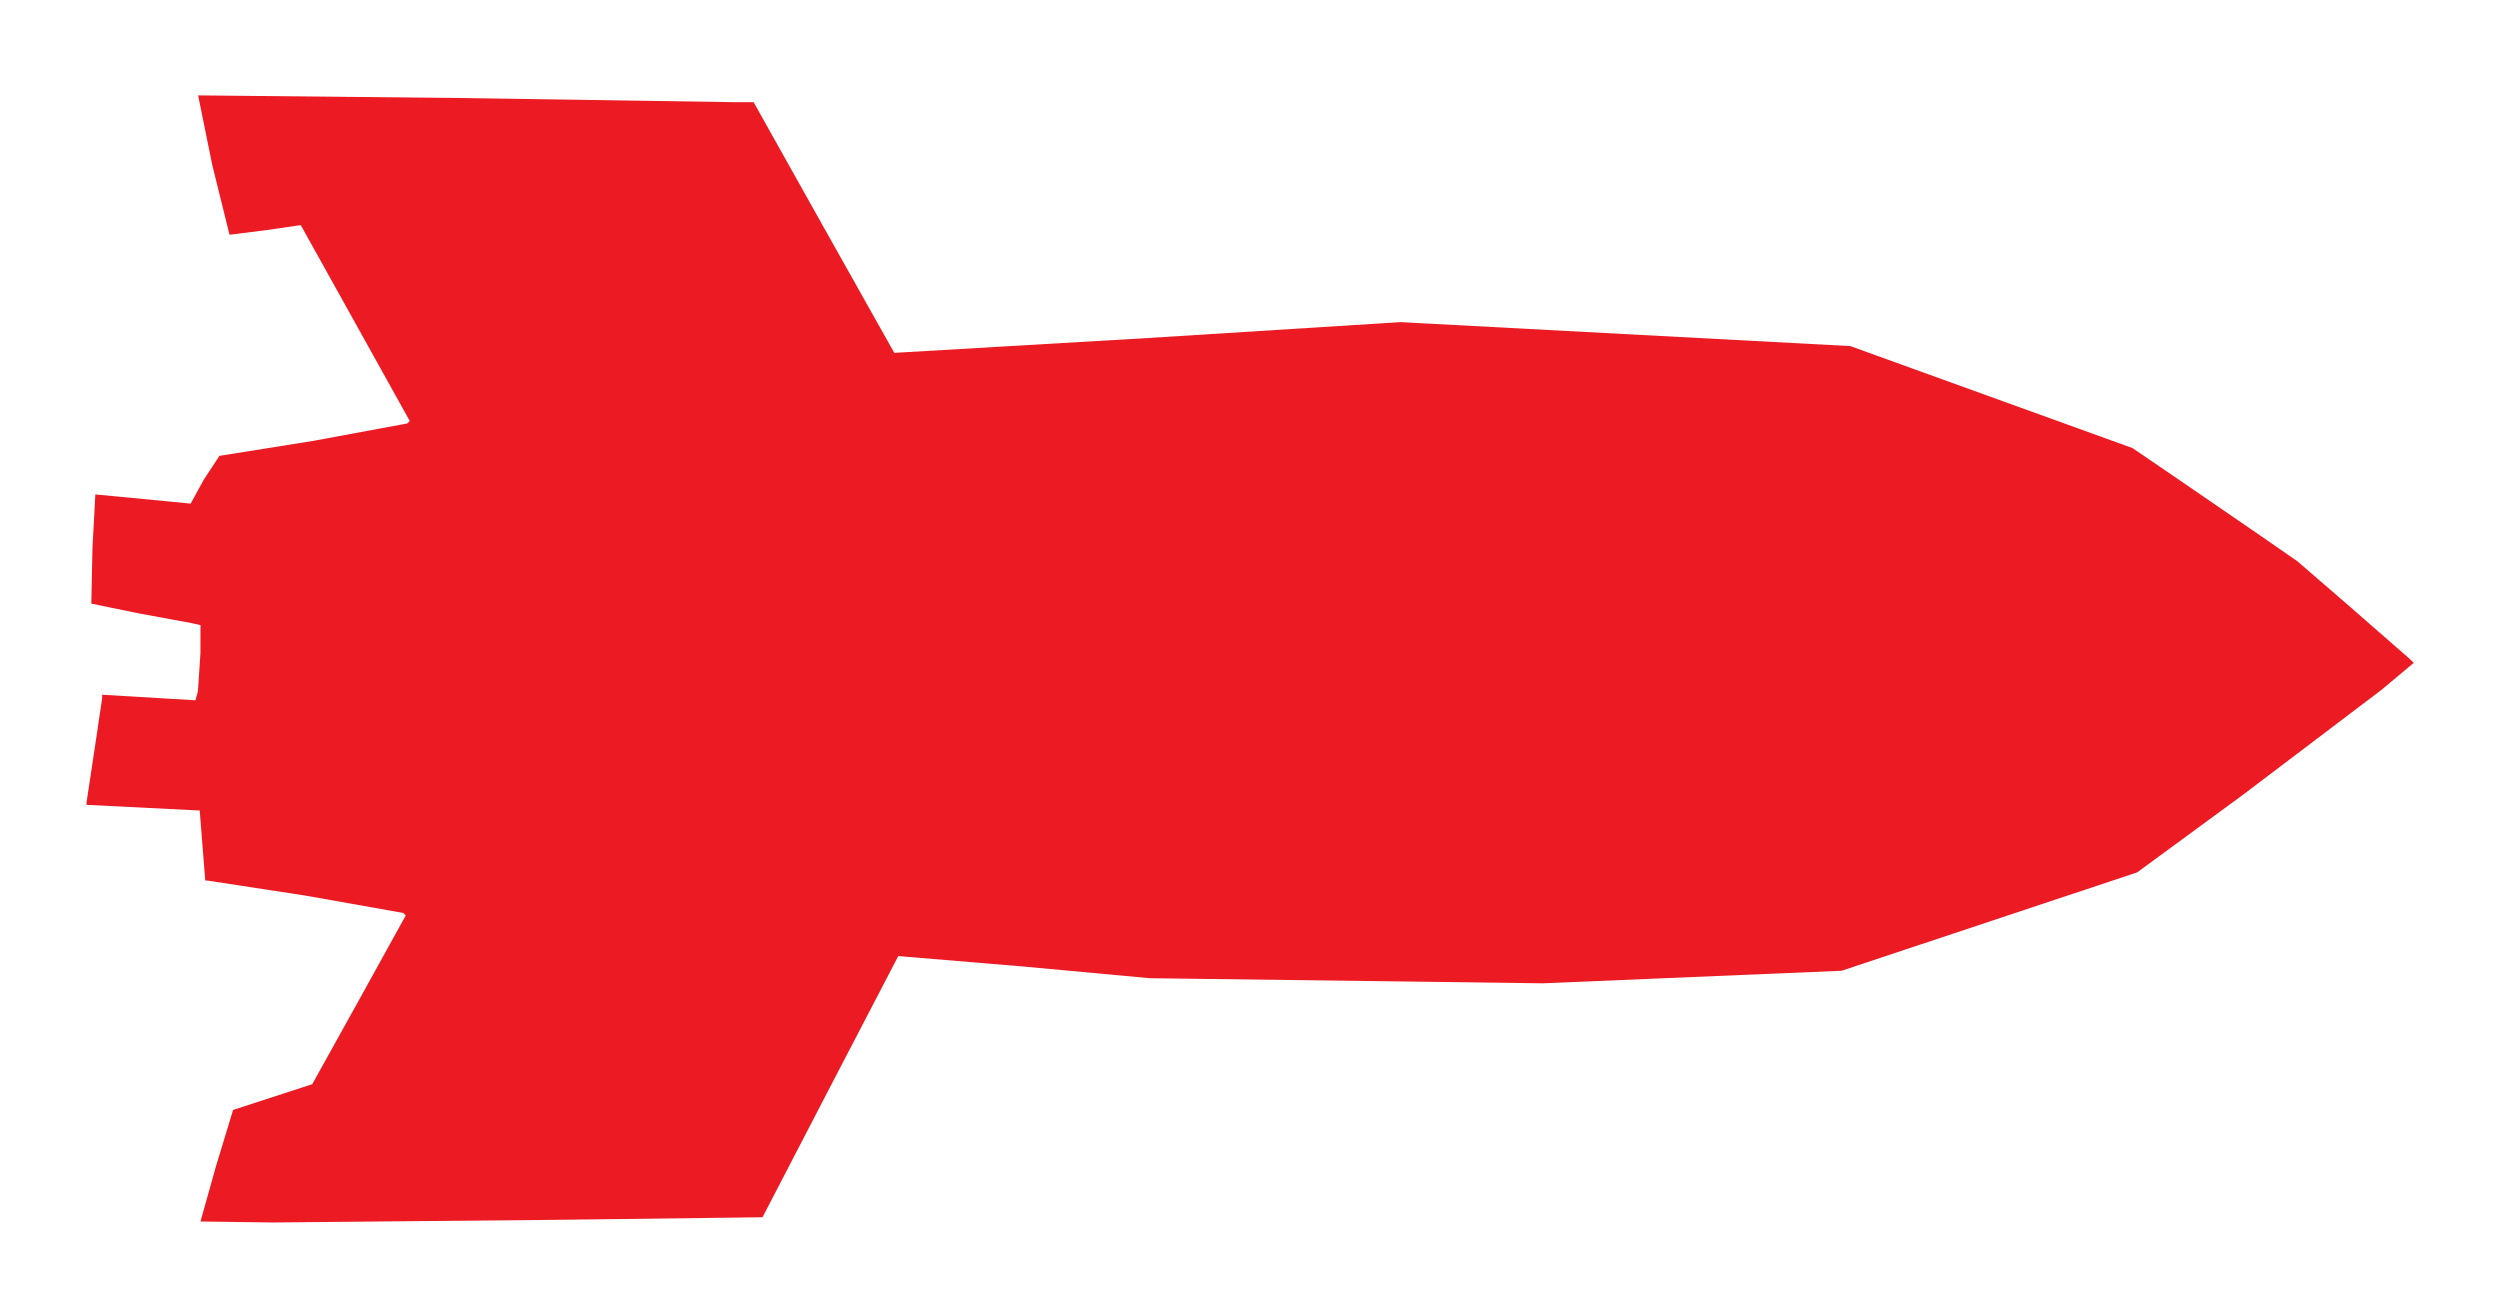 <?xml version="1.0" encoding="UTF-8" standalone="no"?>
<svg
   xmlns:dc="http://purl.org/dc/elements/1.1/"
   xmlns:cc="http://creativecommons.org/ns#"
   xmlns:rdf="http://www.w3.org/1999/02/22-rdf-syntax-ns#"
   xmlns:svg="http://www.w3.org/2000/svg"
   xmlns="http://www.w3.org/2000/svg"
   xmlns:sodipodi="http://sodipodi.sourceforge.net/DTD/sodipodi-0.dtd"
   xmlns:inkscape="http://www.inkscape.org/namespaces/inkscape"
   version="1.1"
   id="Layer_1"
   x="0px"
   y="0px"
   width="636"
   height="329"
   viewBox="0 0 636 329"
   enable-background="new 0 0 578 462"
   xml:space="preserve"
   inkscape:version="0.91 r13725"
   sodipodi:docname="Rocketship-1.svg"><defs
     id="defs6" /><sodipodi:namedview
     pagecolor="#ffffff"
     bordercolor="#666666"
     borderopacity="1"
     objecttolerance="10"
     gridtolerance="10"
     guidetolerance="10"
     inkscape:pageopacity="0"
     inkscape:pageshadow="2"
     inkscape:window-width="1366"
     inkscape:window-height="705"
     id="namedview4"
     showgrid="false"
     borderlayer="true"
     inkscape:showpageshadow="false"
     inkscape:zoom="1.68693009118541"
     inkscape:cx="318"
     inkscape:cy="164.5"
     inkscape:window-x="-8"
     inkscape:window-y="-8"
     inkscape:window-maximized="1"
     inkscape:current-layer="Layer_1"
     fit-margin-top="0"
     fit-margin-left="0"
     fit-margin-right="0"
     fit-margin-bottom="0"
     showguides="true"
     inkscape:guide-bbox="true"
     showborder="true" /><path
     style="fill:#ec1b23"
     d="m 69.25,310.999 -18.25,-0.251 3.967,-14.134 4.332,-14.247 10.13,-3.296 10.003,-3.252 12.014,-21.625 11.777,-21.305 -0.629,-0.629 -24.861,-4.414 -24.876,-3.816 -0.644,-0.031 -0.704,-8.901 -0.704,-8.901 -14.402,-0.72 -14.402,-0.72 0.013,-0.629 1.987,-13.129 1.987,-13.378 0.013,-0.878 11.863,0.708 11.863,0.708 0.624,-2.33 0.637,-9.56 0.014,-7.231 -2.25,-0.513 -13.665,-2.517 -11.856,-2.446 0.291,-14.105 0.732,-13.664 6.624,0.622 12.124,1.166 5.5,0.544 3.318,-6.063 4,-6.089 23.919,-3.82 23.867,-4.424 0.63,-0.63 -13.793,-24.8 -13.932,-25.032 -8.936,1.304 -9.182,1.152 -4.389,-17.718 -3.603,-17.736 66.21,0.665 70.46,1.066 4.651,-6e-14 17.79,31.75 17.997,32.023 64.499,-3.774 64.292,-4.047 57.207,3.048 57.207,3.048 35.894,12.973 35.894,12.973 12,8.179 21,14.414 9,6.235 13.5,11.685 14.78,12.904 1.28,1.219 -8.213,6.875 -35.19,26.655 -26.977,19.78 -37.59,12.513 -37.59,12.513 -38,1.596 -38,1.596 -50,-0.649 -50,-0.649 -31.895,-2.951 -32.089,-2.679 -17.365,33.358 -17.171,33.087 -53.24,0.662 z"
     id="path5657"
     inkscape:connector-curvature="0"
     sodipodi:nodetypes="cccccccccccccccccccccccccccccccccccccccccccccccccccccccccccccccccccccccccccc" /></svg>
